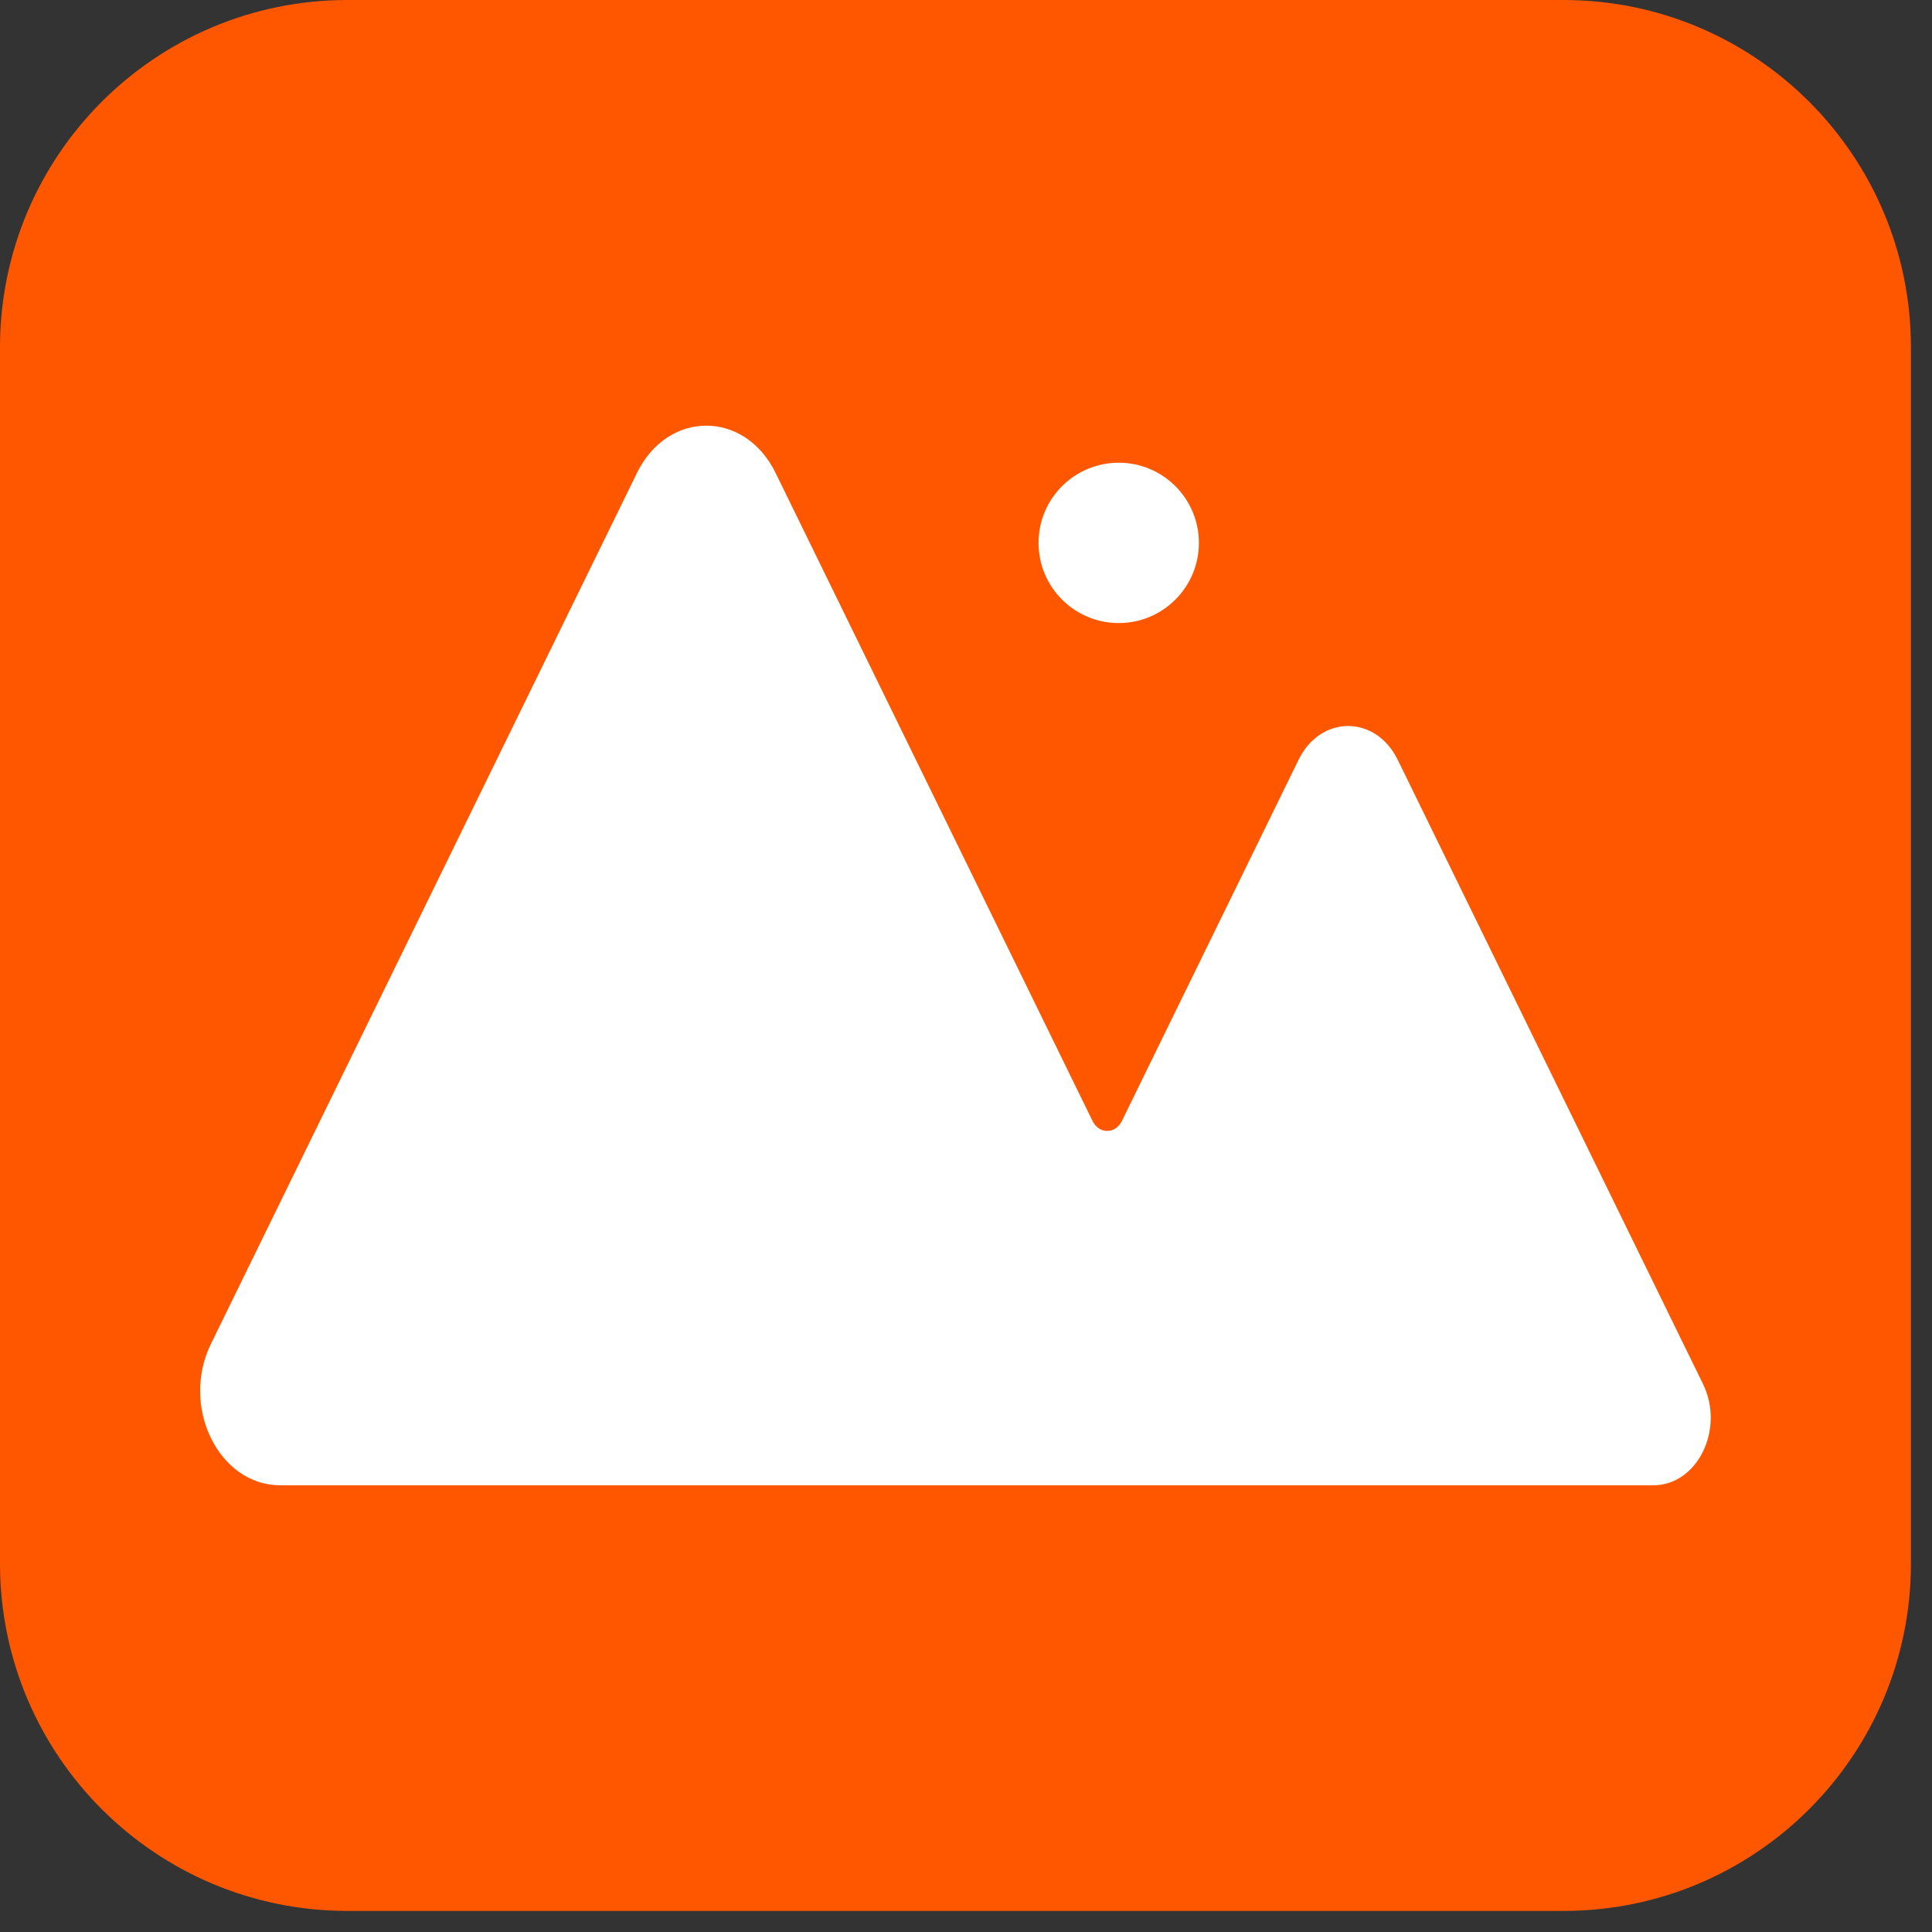 <svg width="22" height="22" viewBox="0 0 22 22" fill="none" xmlns="http://www.w3.org/2000/svg">
<rect x="0" y="0" width="22" height="22" fill="#333333" stroke="none"/>
<path d="M17.804 0H3.956C1.771 0 0 1.771 0 3.956V17.804C0 19.989 1.771 21.76 3.956 21.76H17.804C19.989 21.76 21.76 19.989 21.76 17.804V3.956C21.76 1.771 19.989 0 17.804 0Z" fill="#FF5700"/>
<path d="M19.392 15.759L15.916 8.652C15.665 8.139 15.037 8.139 14.787 8.652L12.775 12.765C12.701 12.916 12.515 12.916 12.441 12.765L8.831 5.384C8.48 4.668 7.605 4.668 7.254 5.384L2.402 15.303C2.052 16.018 2.49 16.913 3.19 16.913H18.828C19.33 16.913 19.643 16.272 19.392 15.759Z" fill="white"/>
<path d="M12.739 7.095C13.243 7.095 13.652 6.686 13.652 6.182C13.652 5.677 13.243 5.269 12.739 5.269C12.235 5.269 11.826 5.677 11.826 6.182C11.826 6.686 12.235 7.095 12.739 7.095Z" fill="white"/>
</svg>
